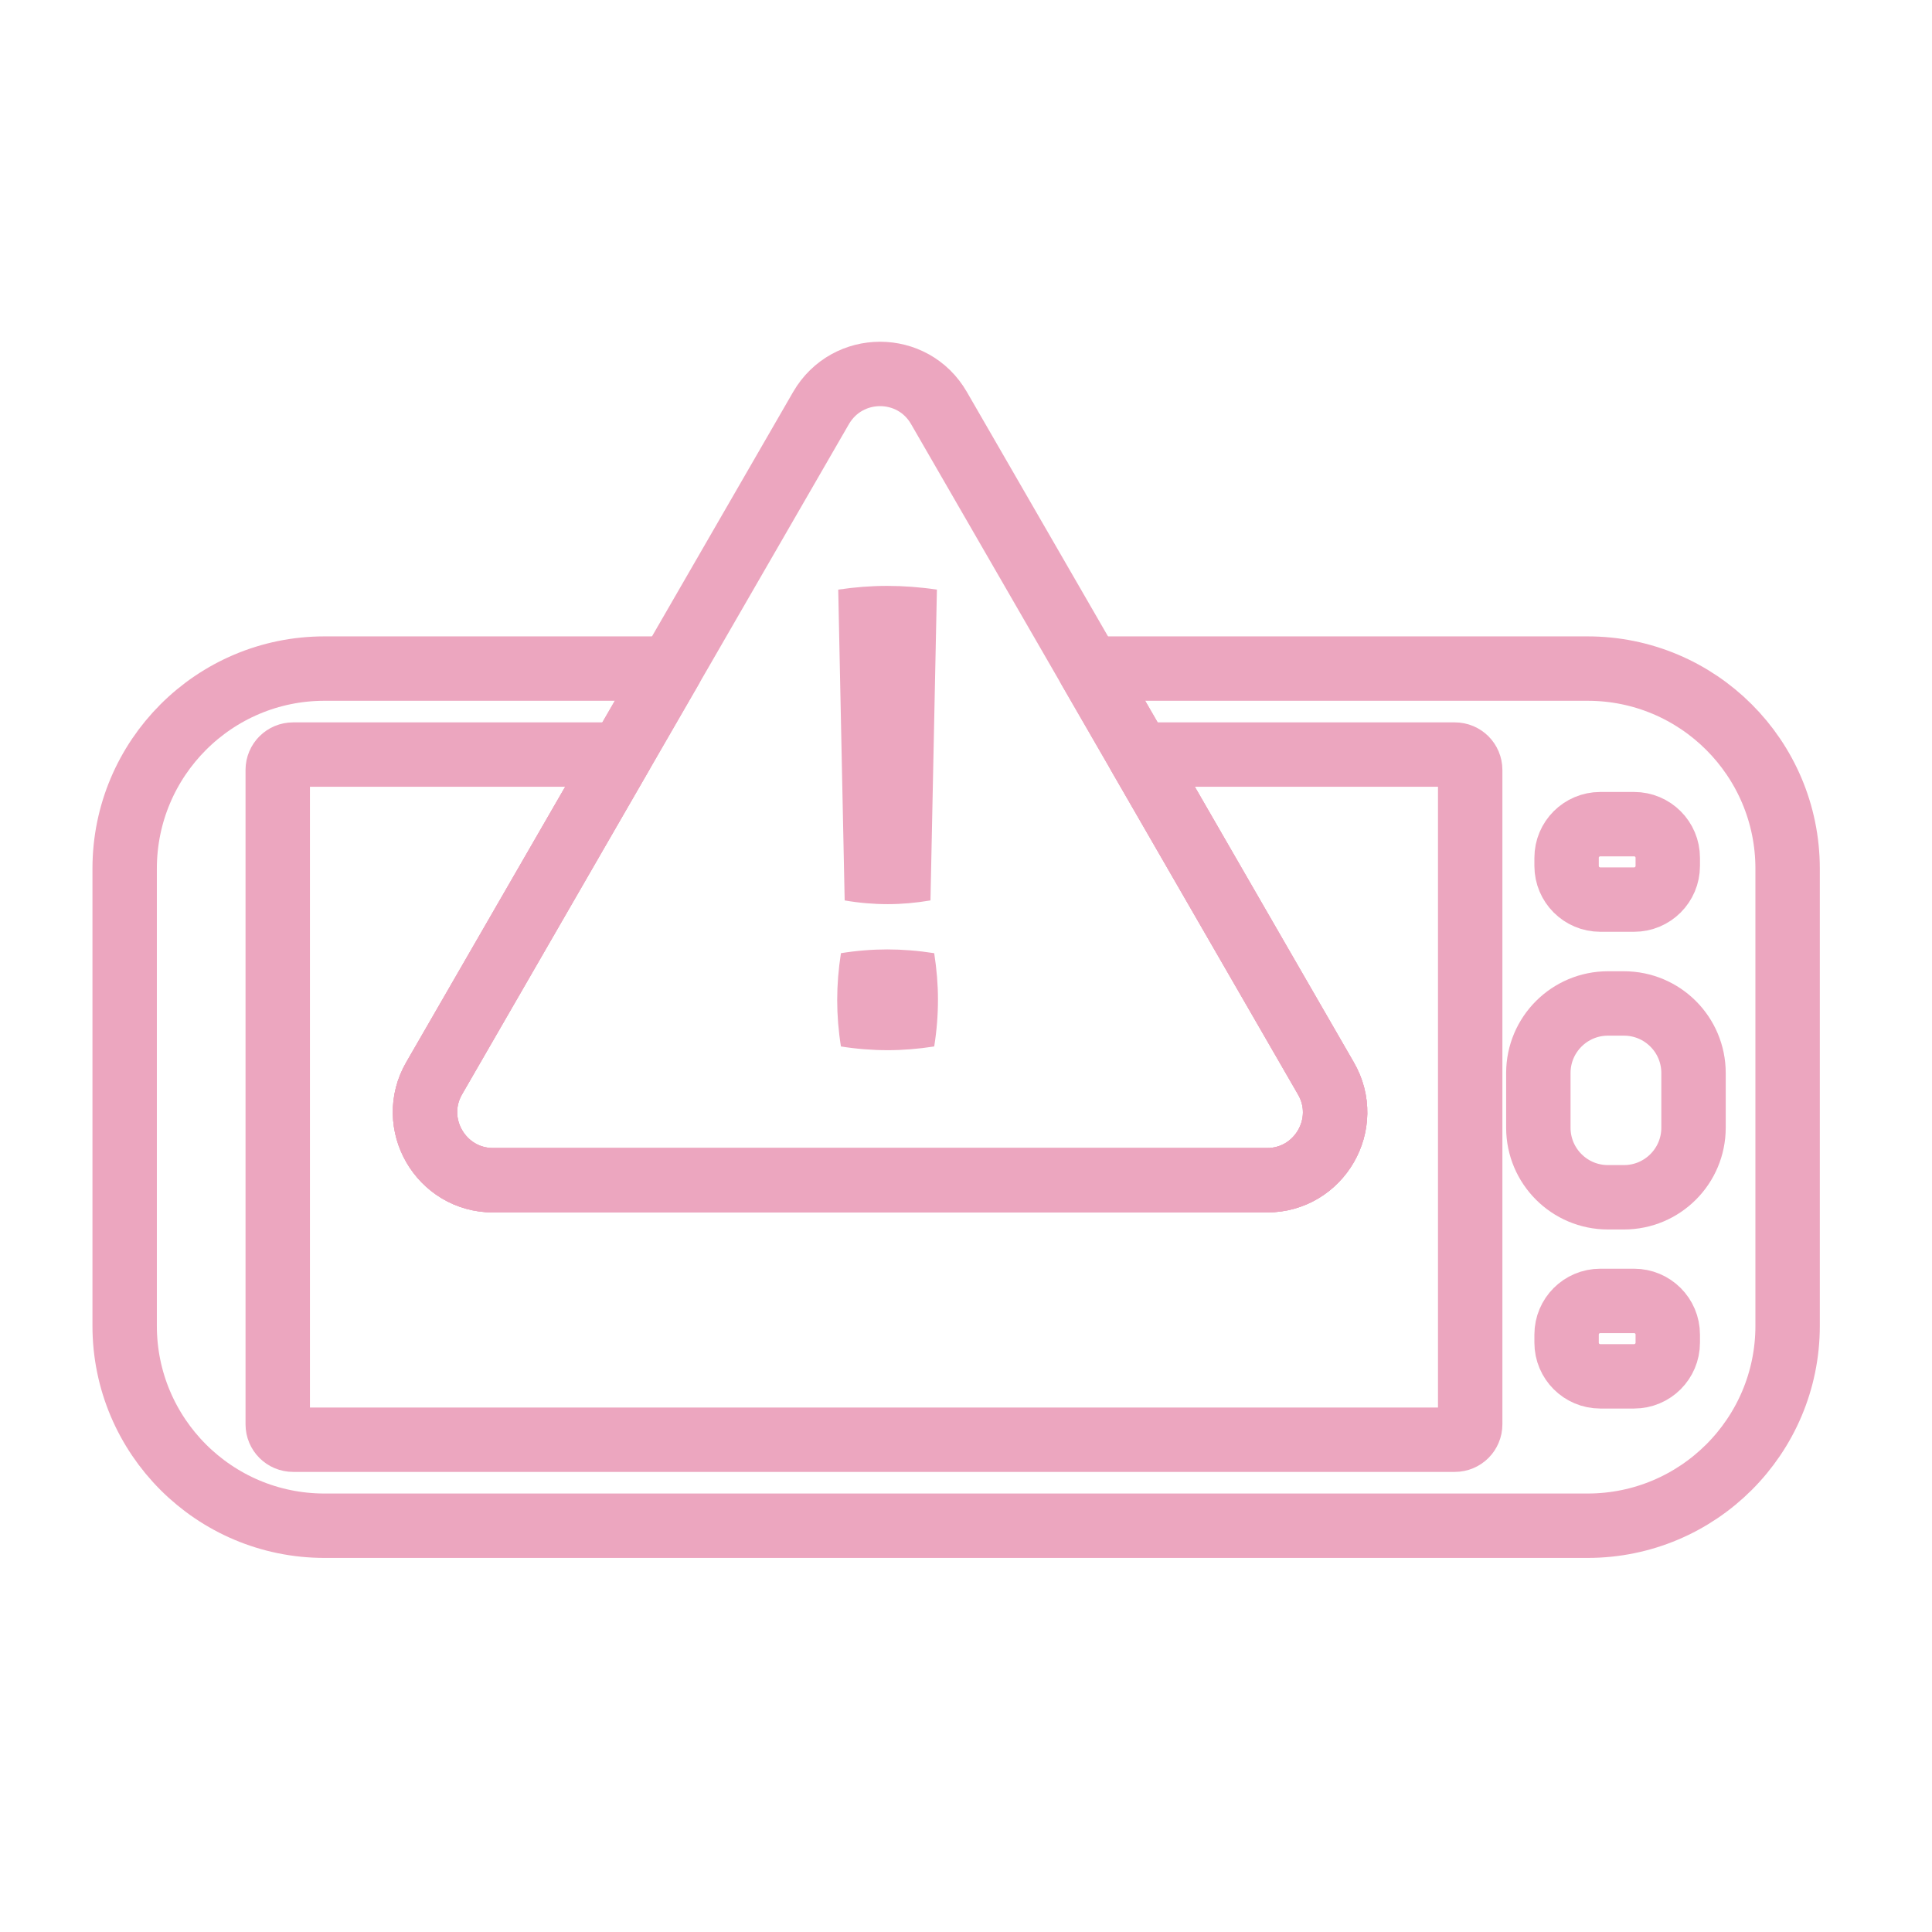 <svg width="90" height="90" viewBox="0 0 90 90" fill="none" xmlns="http://www.w3.org/2000/svg">
<path d="M83.274 40.464V61.764C83.274 66.903 79.103 71.074 73.955 71.074H15.116C9.978 71.074 5.807 66.903 5.807 61.764V40.464C5.807 35.316 9.978 31.145 15.116 31.145H31.239L28.926 35.151L20.226 50.228C19.007 52.338 20.536 54.98 22.974 54.98H59.023C61.462 54.98 62.99 52.338 61.761 50.228L53.062 35.151L50.749 31.145H73.955C79.103 31.145 83.274 35.316 83.274 40.464Z" stroke="#ECA6BF" stroke-width="3" stroke-linecap="round" stroke-linejoin="round"/>
<path d="M68.487 35.867V66.351C68.487 66.748 68.168 67.067 67.771 67.067H13.655C13.258 67.067 12.938 66.748 12.938 66.351V35.867C12.938 35.47 13.258 35.151 13.655 35.151H28.926L20.226 50.228C19.006 52.338 20.535 54.98 22.974 54.98H59.022C61.461 54.98 62.99 52.338 61.761 50.228L53.061 35.151H67.771C68.168 35.151 68.487 35.47 68.487 35.867Z" stroke="#ECA6BF" stroke-width="3" stroke-linecap="round" stroke-linejoin="round"/>
<path d="M75.649 46.745H74.904C73.114 46.745 71.662 48.196 71.662 49.987V52.532C71.662 54.322 73.114 55.774 74.904 55.774H75.649C77.44 55.774 78.891 54.322 78.891 52.532V49.987C78.891 48.196 77.44 46.745 75.649 46.745Z" stroke="#ECA6BF" stroke-width="3" stroke-linecap="round" stroke-linejoin="round"/>
<path d="M76.124 38.393H74.546C73.68 38.393 72.978 39.094 72.978 39.96V40.338C72.978 41.204 73.68 41.906 74.546 41.906H76.124C76.99 41.906 77.691 41.204 77.691 40.338V39.96C77.691 39.094 76.99 38.393 76.124 38.393Z" stroke="#ECA6BF" stroke-width="3" stroke-linecap="round" stroke-linejoin="round"/>
<path d="M76.124 60.602H74.546C73.68 60.602 72.978 61.304 72.978 62.17V62.548C72.978 63.413 73.68 64.115 74.546 64.115H76.124C76.99 64.115 77.691 63.413 77.691 62.548V62.17C77.691 61.304 76.99 60.602 76.124 60.602Z" stroke="#ECA6BF" stroke-width="3" stroke-linecap="round" stroke-linejoin="round"/>
<path d="M59.023 54.98H22.975C20.536 54.98 19.007 52.338 20.226 50.228L28.926 35.151L31.239 31.144L38.246 19.009C39.475 16.89 42.523 16.89 43.742 19.009L50.749 31.144L53.062 35.151L61.762 50.228C62.991 52.338 61.462 54.98 59.023 54.98Z" stroke="#ECA6BF" stroke-width="3" stroke-linecap="round" stroke-linejoin="round"/>
<path d="M39.174 48.748C39.058 48.022 39 47.296 39 46.59C39 45.883 39.058 45.148 39.174 44.403C39.9 44.286 40.626 44.228 41.332 44.228C42.039 44.228 42.774 44.286 43.519 44.403C43.636 45.157 43.694 45.874 43.694 46.561C43.694 47.296 43.636 48.022 43.519 48.748C42.774 48.864 42.048 48.922 41.361 48.922C40.636 48.922 39.9 48.864 39.174 48.748ZM39.048 27.467C39.823 27.351 40.577 27.293 41.332 27.293C42.087 27.293 42.871 27.351 43.645 27.467L43.345 41.945C42.658 42.061 41.99 42.119 41.361 42.119C40.694 42.119 40.016 42.061 39.348 41.945L39.048 27.467Z" fill="#ECA6BF"/>
</svg>
